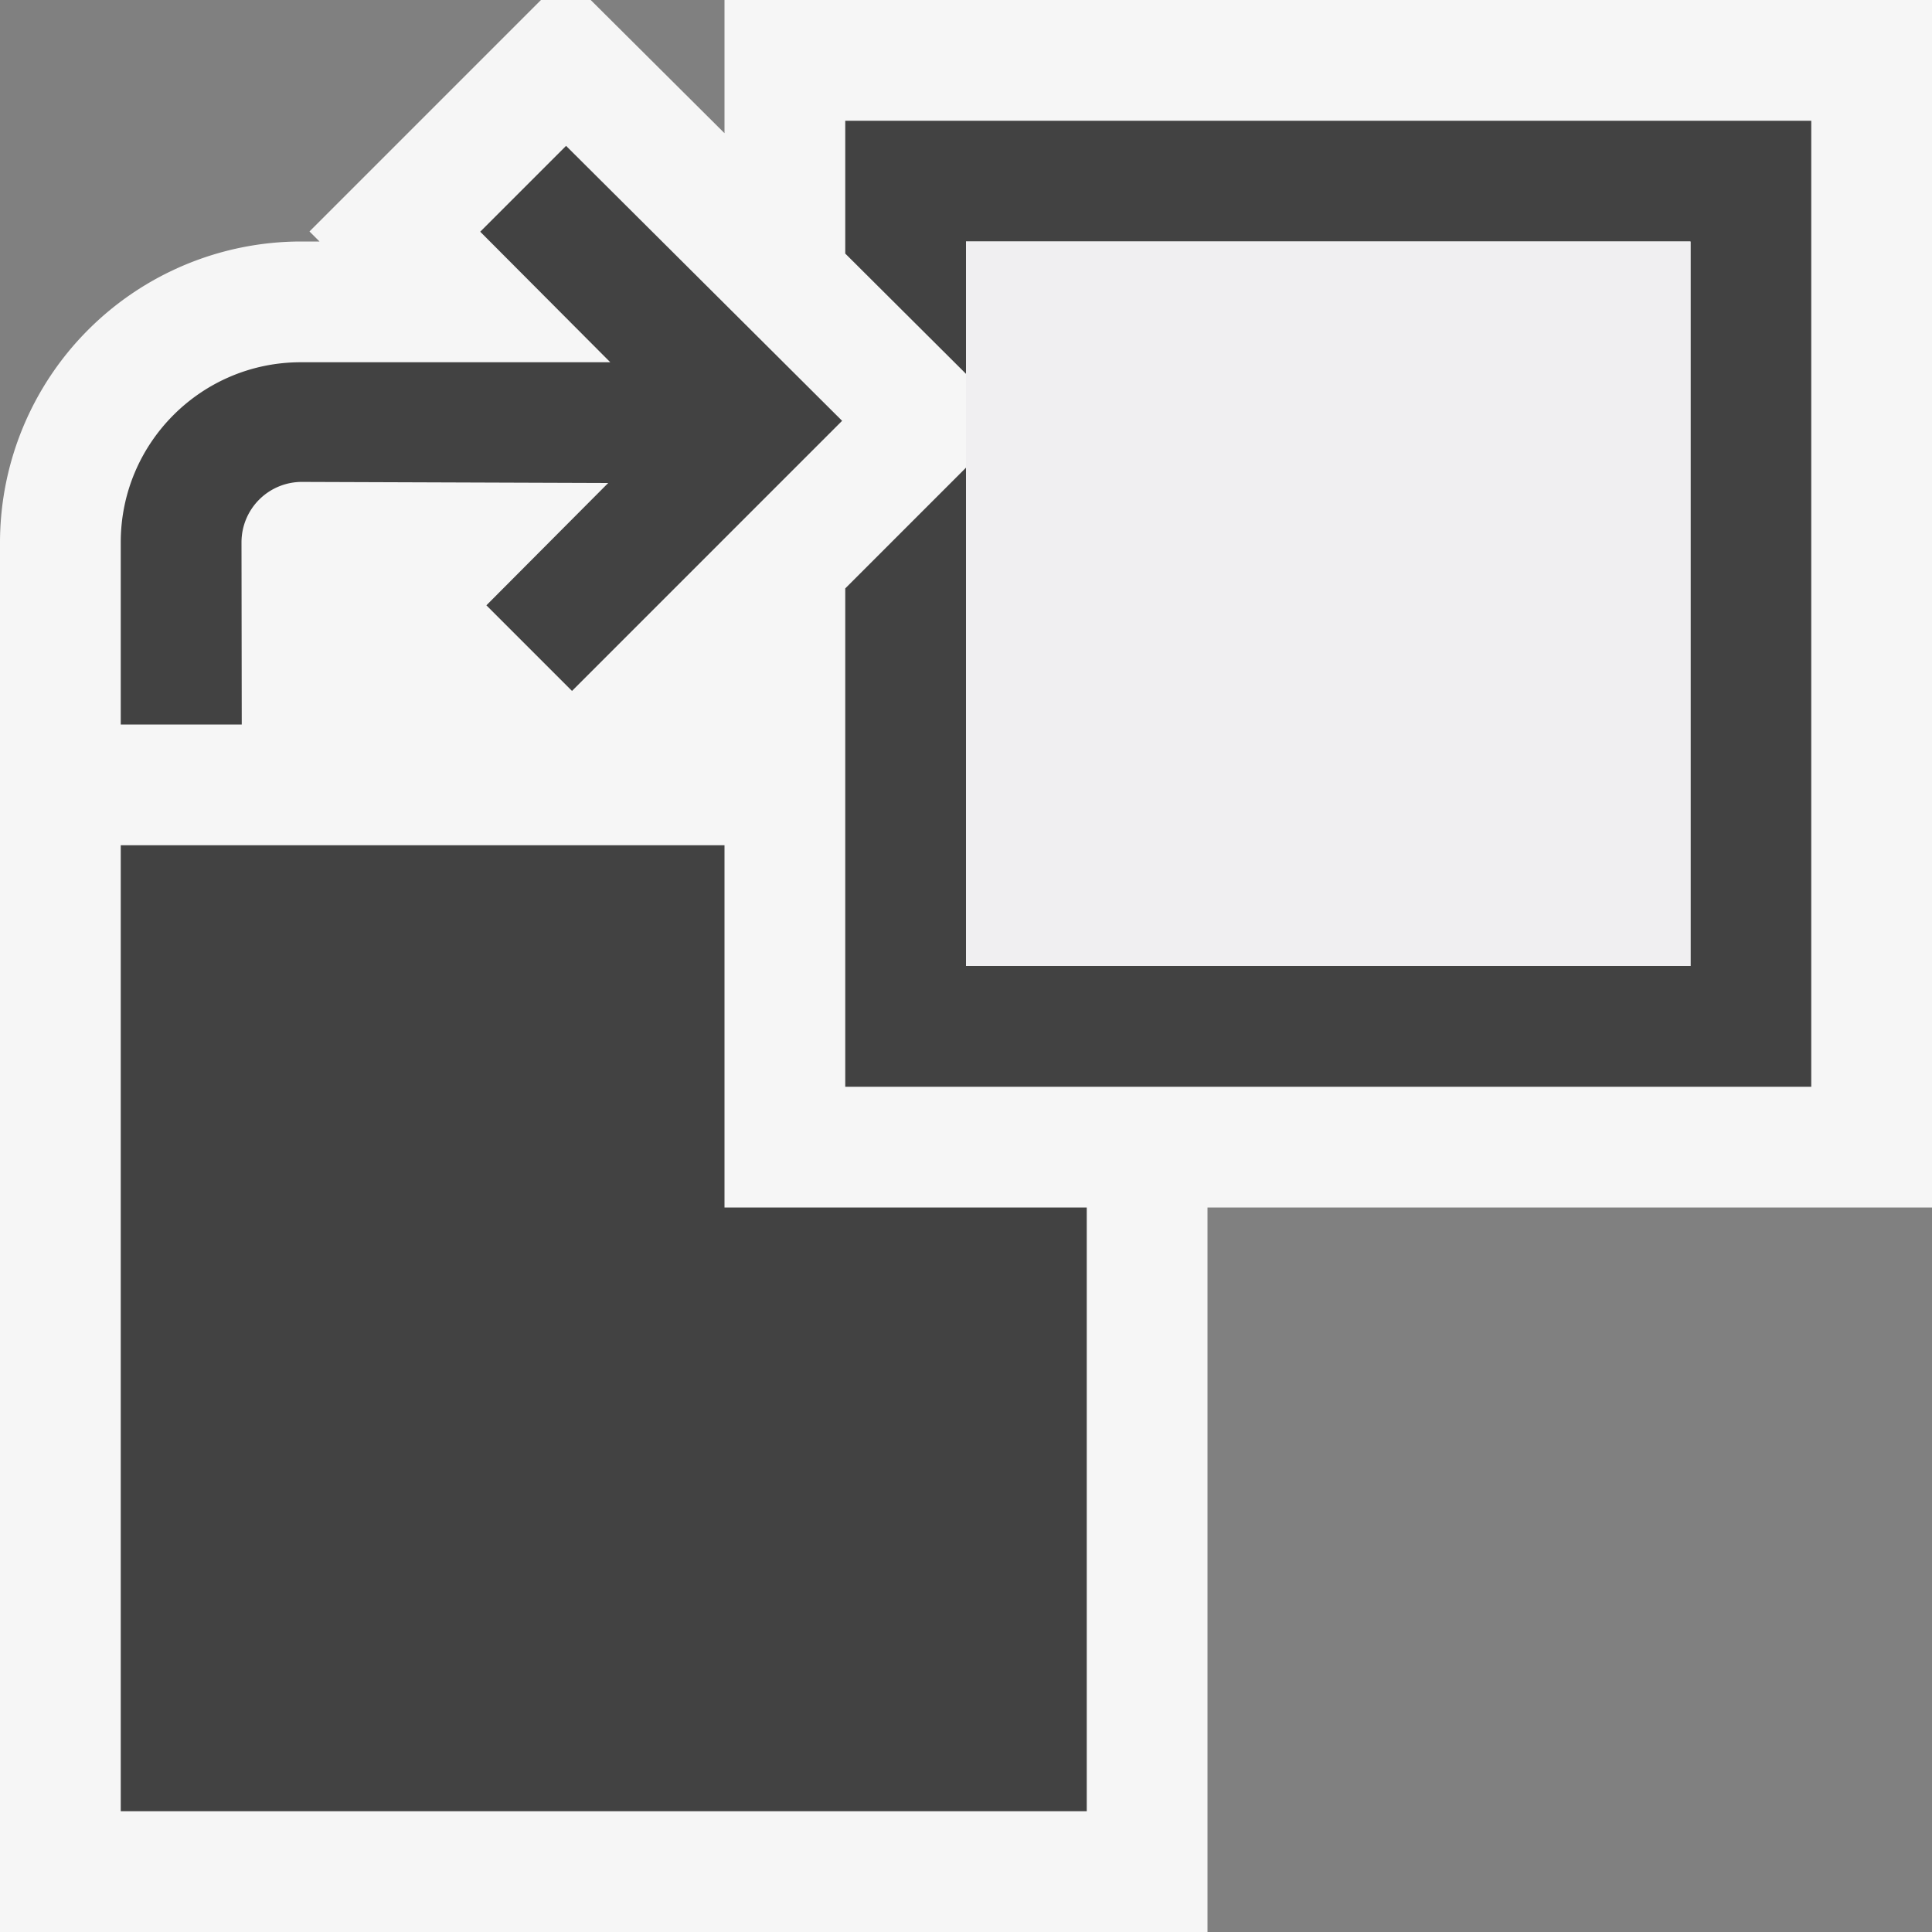 <svg xmlns="http://www.w3.org/2000/svg" viewBox="0 0 16 16"><rect x="0" y="0" width="16" height="16" fill="#808080" stroke="none"/><style>.icon-canvas-transparent{opacity:0;fill:#f6f6f6}.icon-vs-out{fill:#f6f6f6}.icon-vs-bg{fill:#424242}.icon-vs-fg{fill:#f0eff1}</style><path class="icon-canvas-transparent" d="M16 16H0V0h16v16z" id="canvas"/><path class="icon-vs-out" d="M8 0H6v1.103L4.892 0H4.48L2.563 1.917 2.646 2h-.155A2.495 2.495 0 0 0 0 4.491V16h10v-6h6V0H8zM6 7" id="outline"/><path class="icon-vs-bg" d="M6 10h3v5H1V7h5v3zm1-9v1.1l1 .996V2h6v6H8V3.873l-1 1V9h8V1H7zm-.026 2.485L4.688 1.208l-.711.711L5.054 3H2.491C1.668 3 1 3.668 1 4.491V6h1.002L2 4.491a.5.5 0 0 1 .501-.5L5.037 4 4.028 5.013l.709.709 2.237-2.237z" id="iconBg"/><path class="icon-vs-fg" d="M14 2v6H8V2h6z" id="iconFg"/></svg>